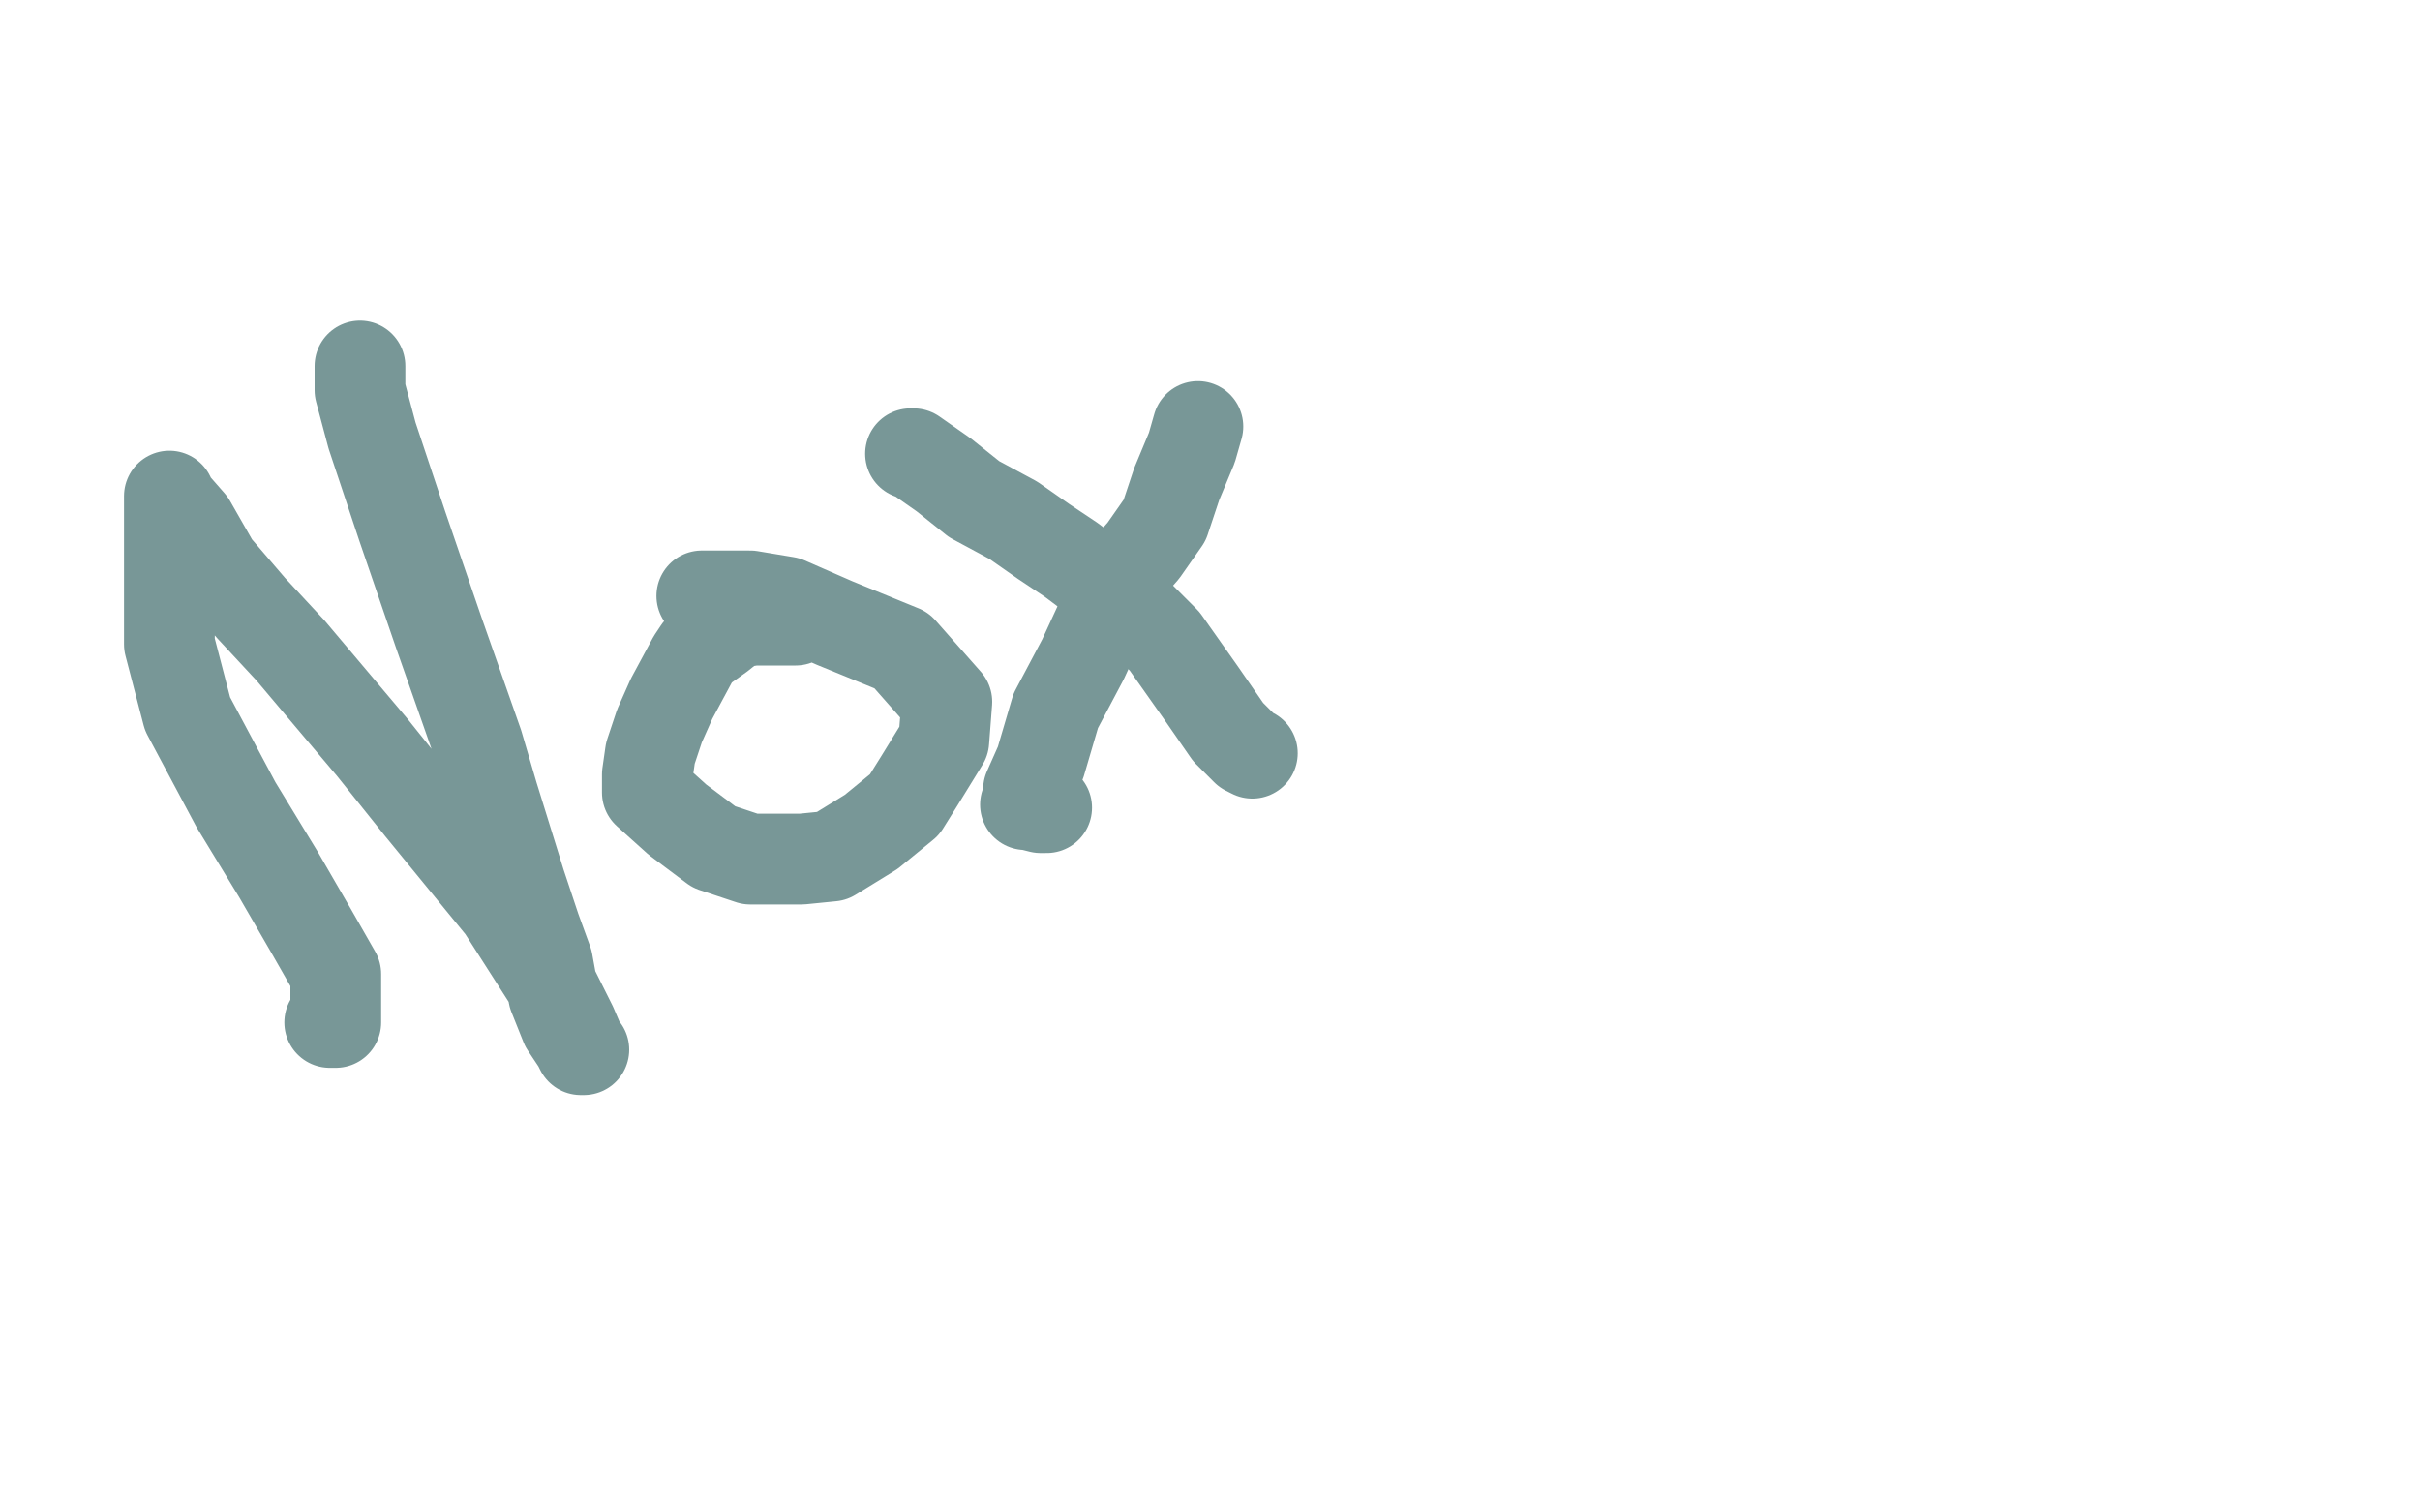 <?xml version="1.0" standalone="no"?>
<!DOCTYPE svg PUBLIC "-//W3C//DTD SVG 1.1//EN"
"http://www.w3.org/Graphics/SVG/1.1/DTD/svg11.dtd">

<svg width="800" height="500" version="1.1" xmlns="http://www.w3.org/2000/svg" xmlns:xlink="http://www.w3.org/1999/xlink" style="stroke-antialiasing: false"><desc>This SVG has been created on https://colorillo.com/</desc><rect x='0' y='0' width='800' height='500' style='fill: rgb(255,255,255); stroke-width:0' /><polyline points="109,338 111,338 111,338 111,337 111,337 111,333 111,333 111,329 111,329 111,322 111,322 103,308 103,308 92,289 92,289 78,266 78,266 62,236 56,213 56,195 56,183 56,173 56,168 56,164 56,165 63,173 71,187 83,201 96,215 123,247 139,267 166,300 182,325 189,339 192,346 193,347 192,347 191,345 187,339 183,329 181,318 177,307 172,292 163,263 158,246 145,209 133,174 123,144 119,129 119,123 119,121" style="fill: none; stroke: #789797; stroke-width: 30; stroke-linejoin: round; stroke-linecap: round; stroke-antialiasing: false; stroke-antialias: 0; opacity: 1.0"/>
<polyline points="263,205 260,205 260,205 257,205 257,205 254,205 254,205 249,205 249,205 243,206 243,206 238,210 238,210 231,215 231,215 229,218 229,218 222,231 222,231 218,240 218,240 215,249 214,256 214,262 224,271 236,280 248,284 254,284 258,284 265,284 275,283 288,275 299,266 304,258 312,245 313,232 298,215 276,206 260,199 248,197 236,197 234,197 233,197 232,197" style="fill: none; stroke: #789797; stroke-width: 30; stroke-linejoin: round; stroke-linecap: round; stroke-antialiasing: false; stroke-antialias: 0; opacity: 1.0"/>
<polyline points="301,150 302,150 302,150 312,157 312,157 322,165 322,165 335,172 335,172 345,179 345,179 354,185 354,185 370,197 370,197 385,212 385,212 397,229 397,229 406,242 412,248 414,249" style="fill: none; stroke: #789797; stroke-width: 30; stroke-linejoin: round; stroke-linecap: round; stroke-antialiasing: false; stroke-antialias: 0; opacity: 1.0"/>
<polyline points="396,141 394,148 394,148 389,160 389,160 385,172 385,172 378,182 378,182 371,190 371,190 364,205 364,205 358,218 358,218 349,235 349,235 344,252 344,252 340,261 340,261 340,266 339,266 340,266 344,267 346,267" style="fill: none; stroke: #789797; stroke-width: 30; stroke-linejoin: round; stroke-linecap: round; stroke-antialiasing: false; stroke-antialias: 0; opacity: 1.0"/>
</svg>
